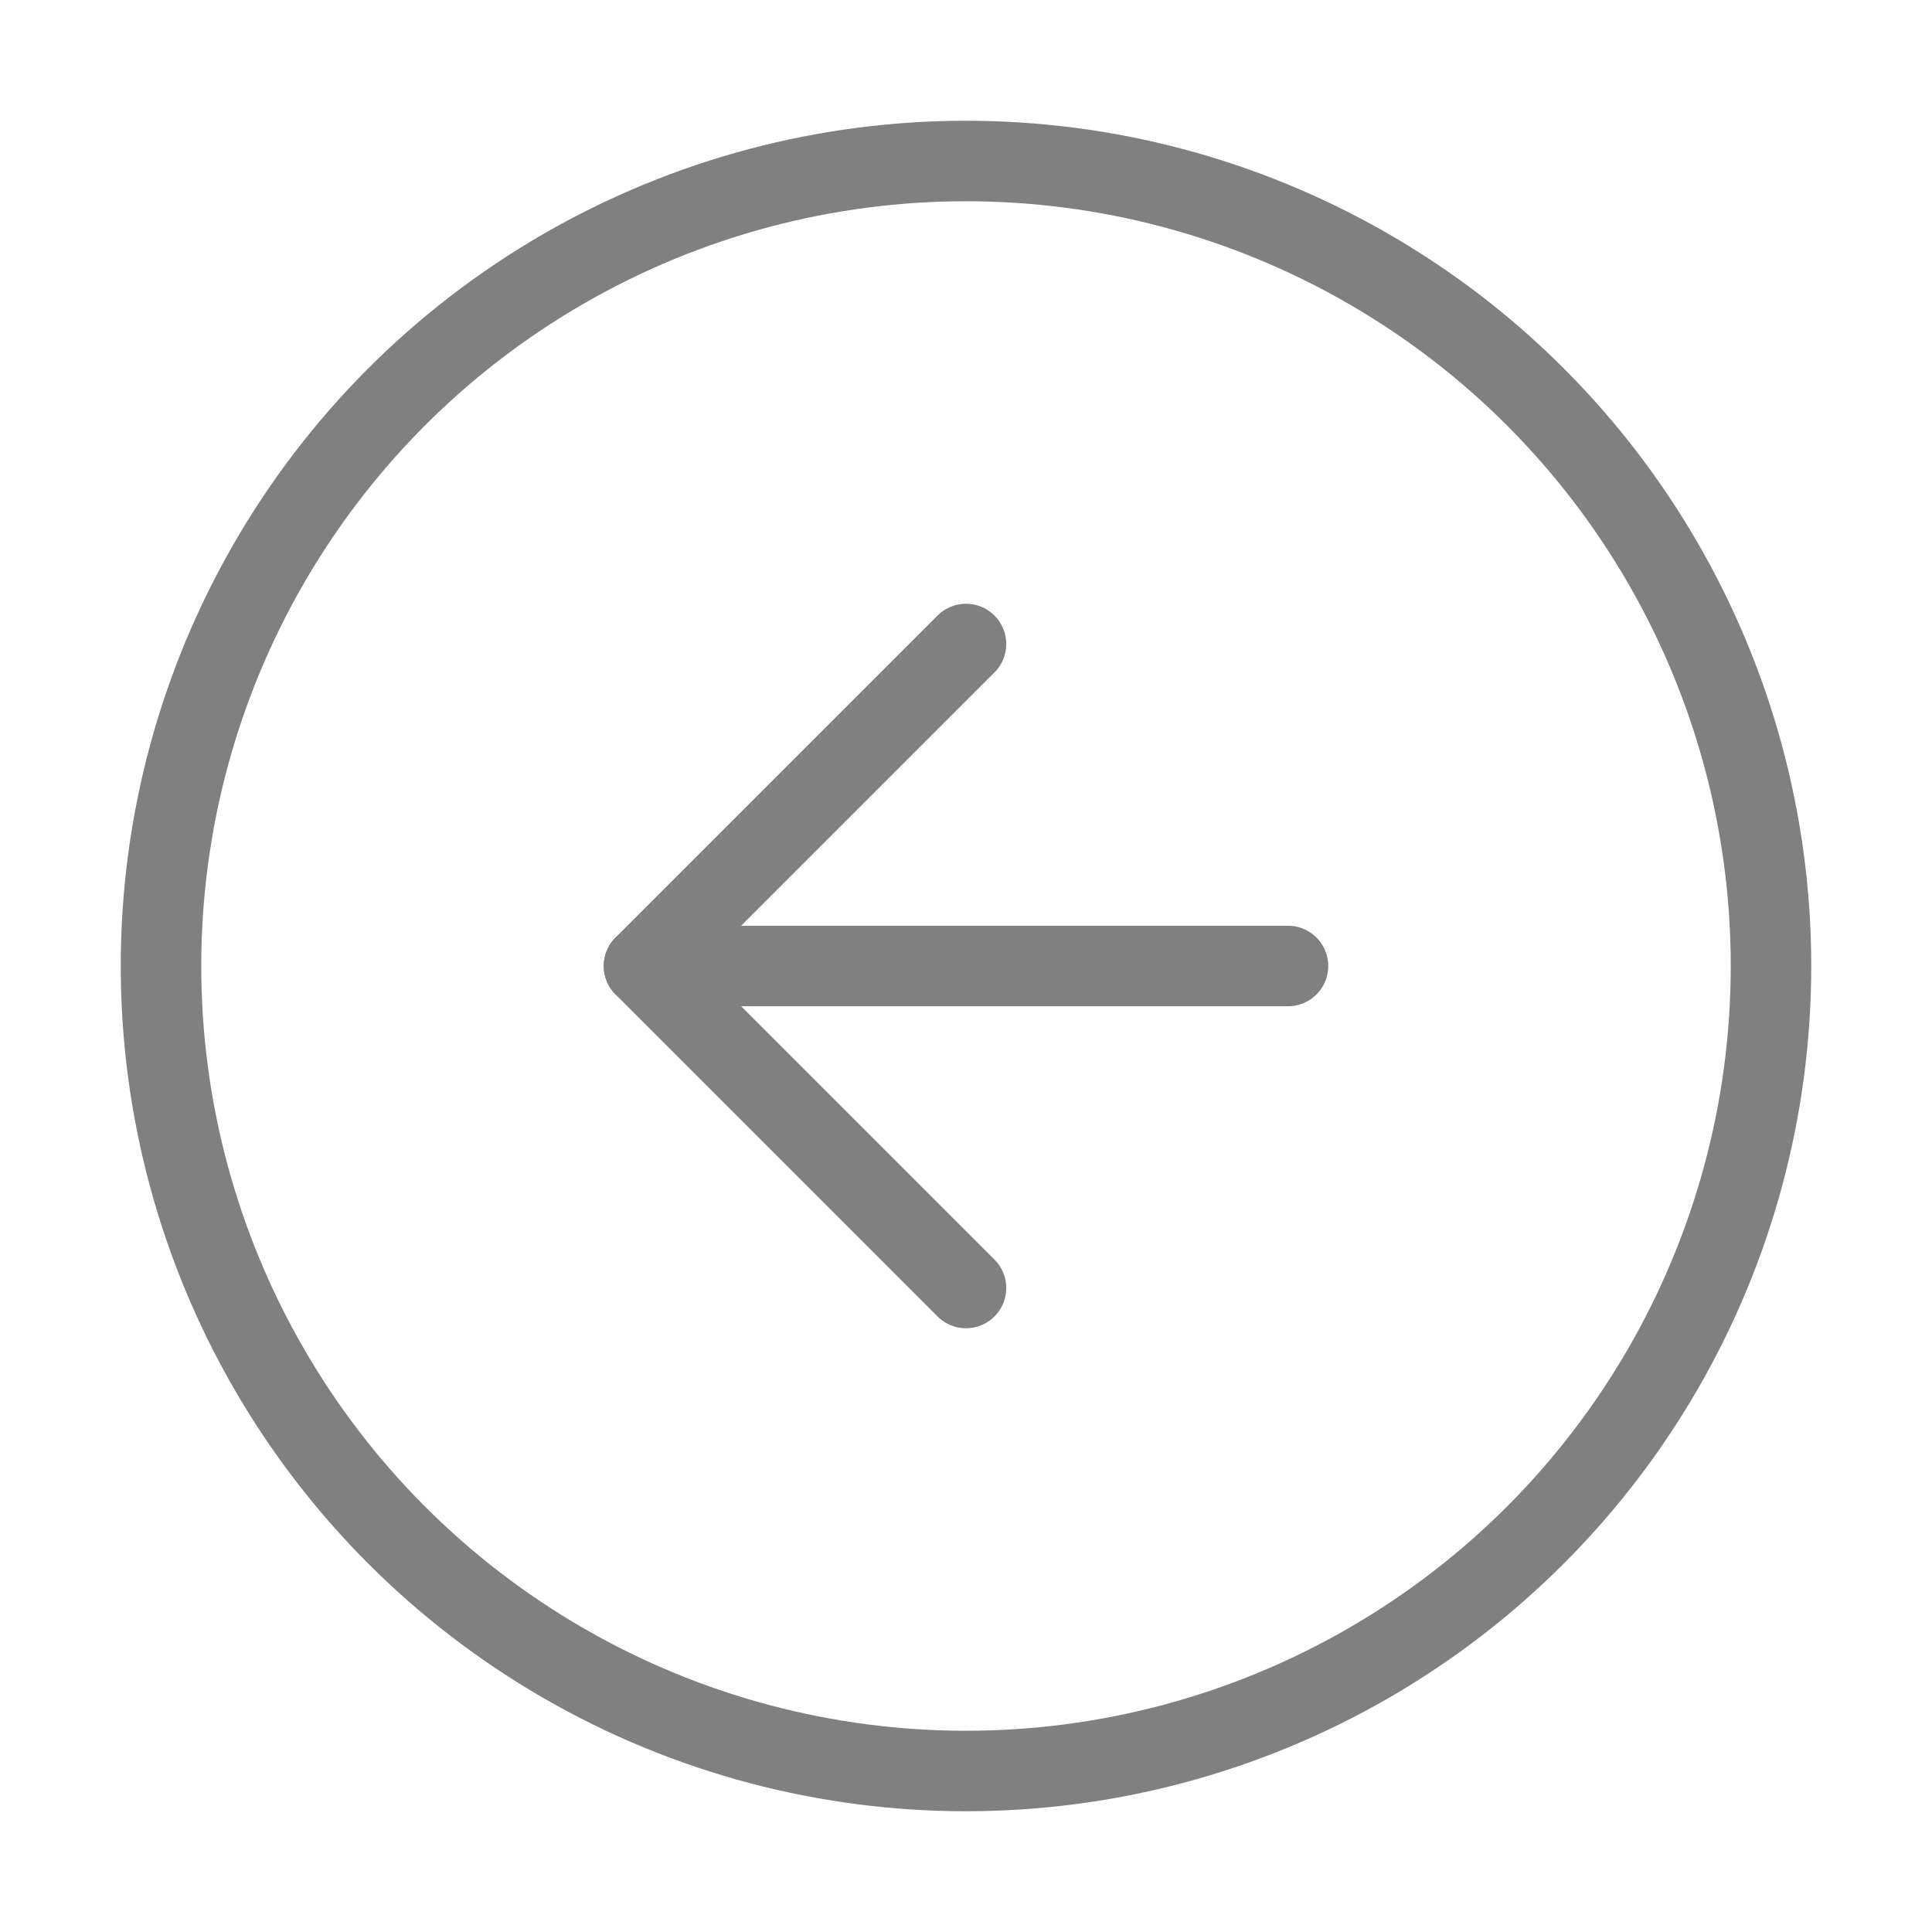 <svg xmlns="http://www.w3.org/2000/svg" width="42" height="42"
                    viewBox="0 0 24 24" fill="none" stroke="gray" stroke-width="1" stroke-linecap="round"
                    stroke-linejoin="round" class="feather feather-arrow-left-circle img-fluid align-middle">
                    <circle cx="12" cy="12" r="10"></circle>
                    <polyline points="12 8 8 12 12 16"></polyline>
                    <line x1="16" y1="12" x2="8" y2="12"></line>
                  </svg>